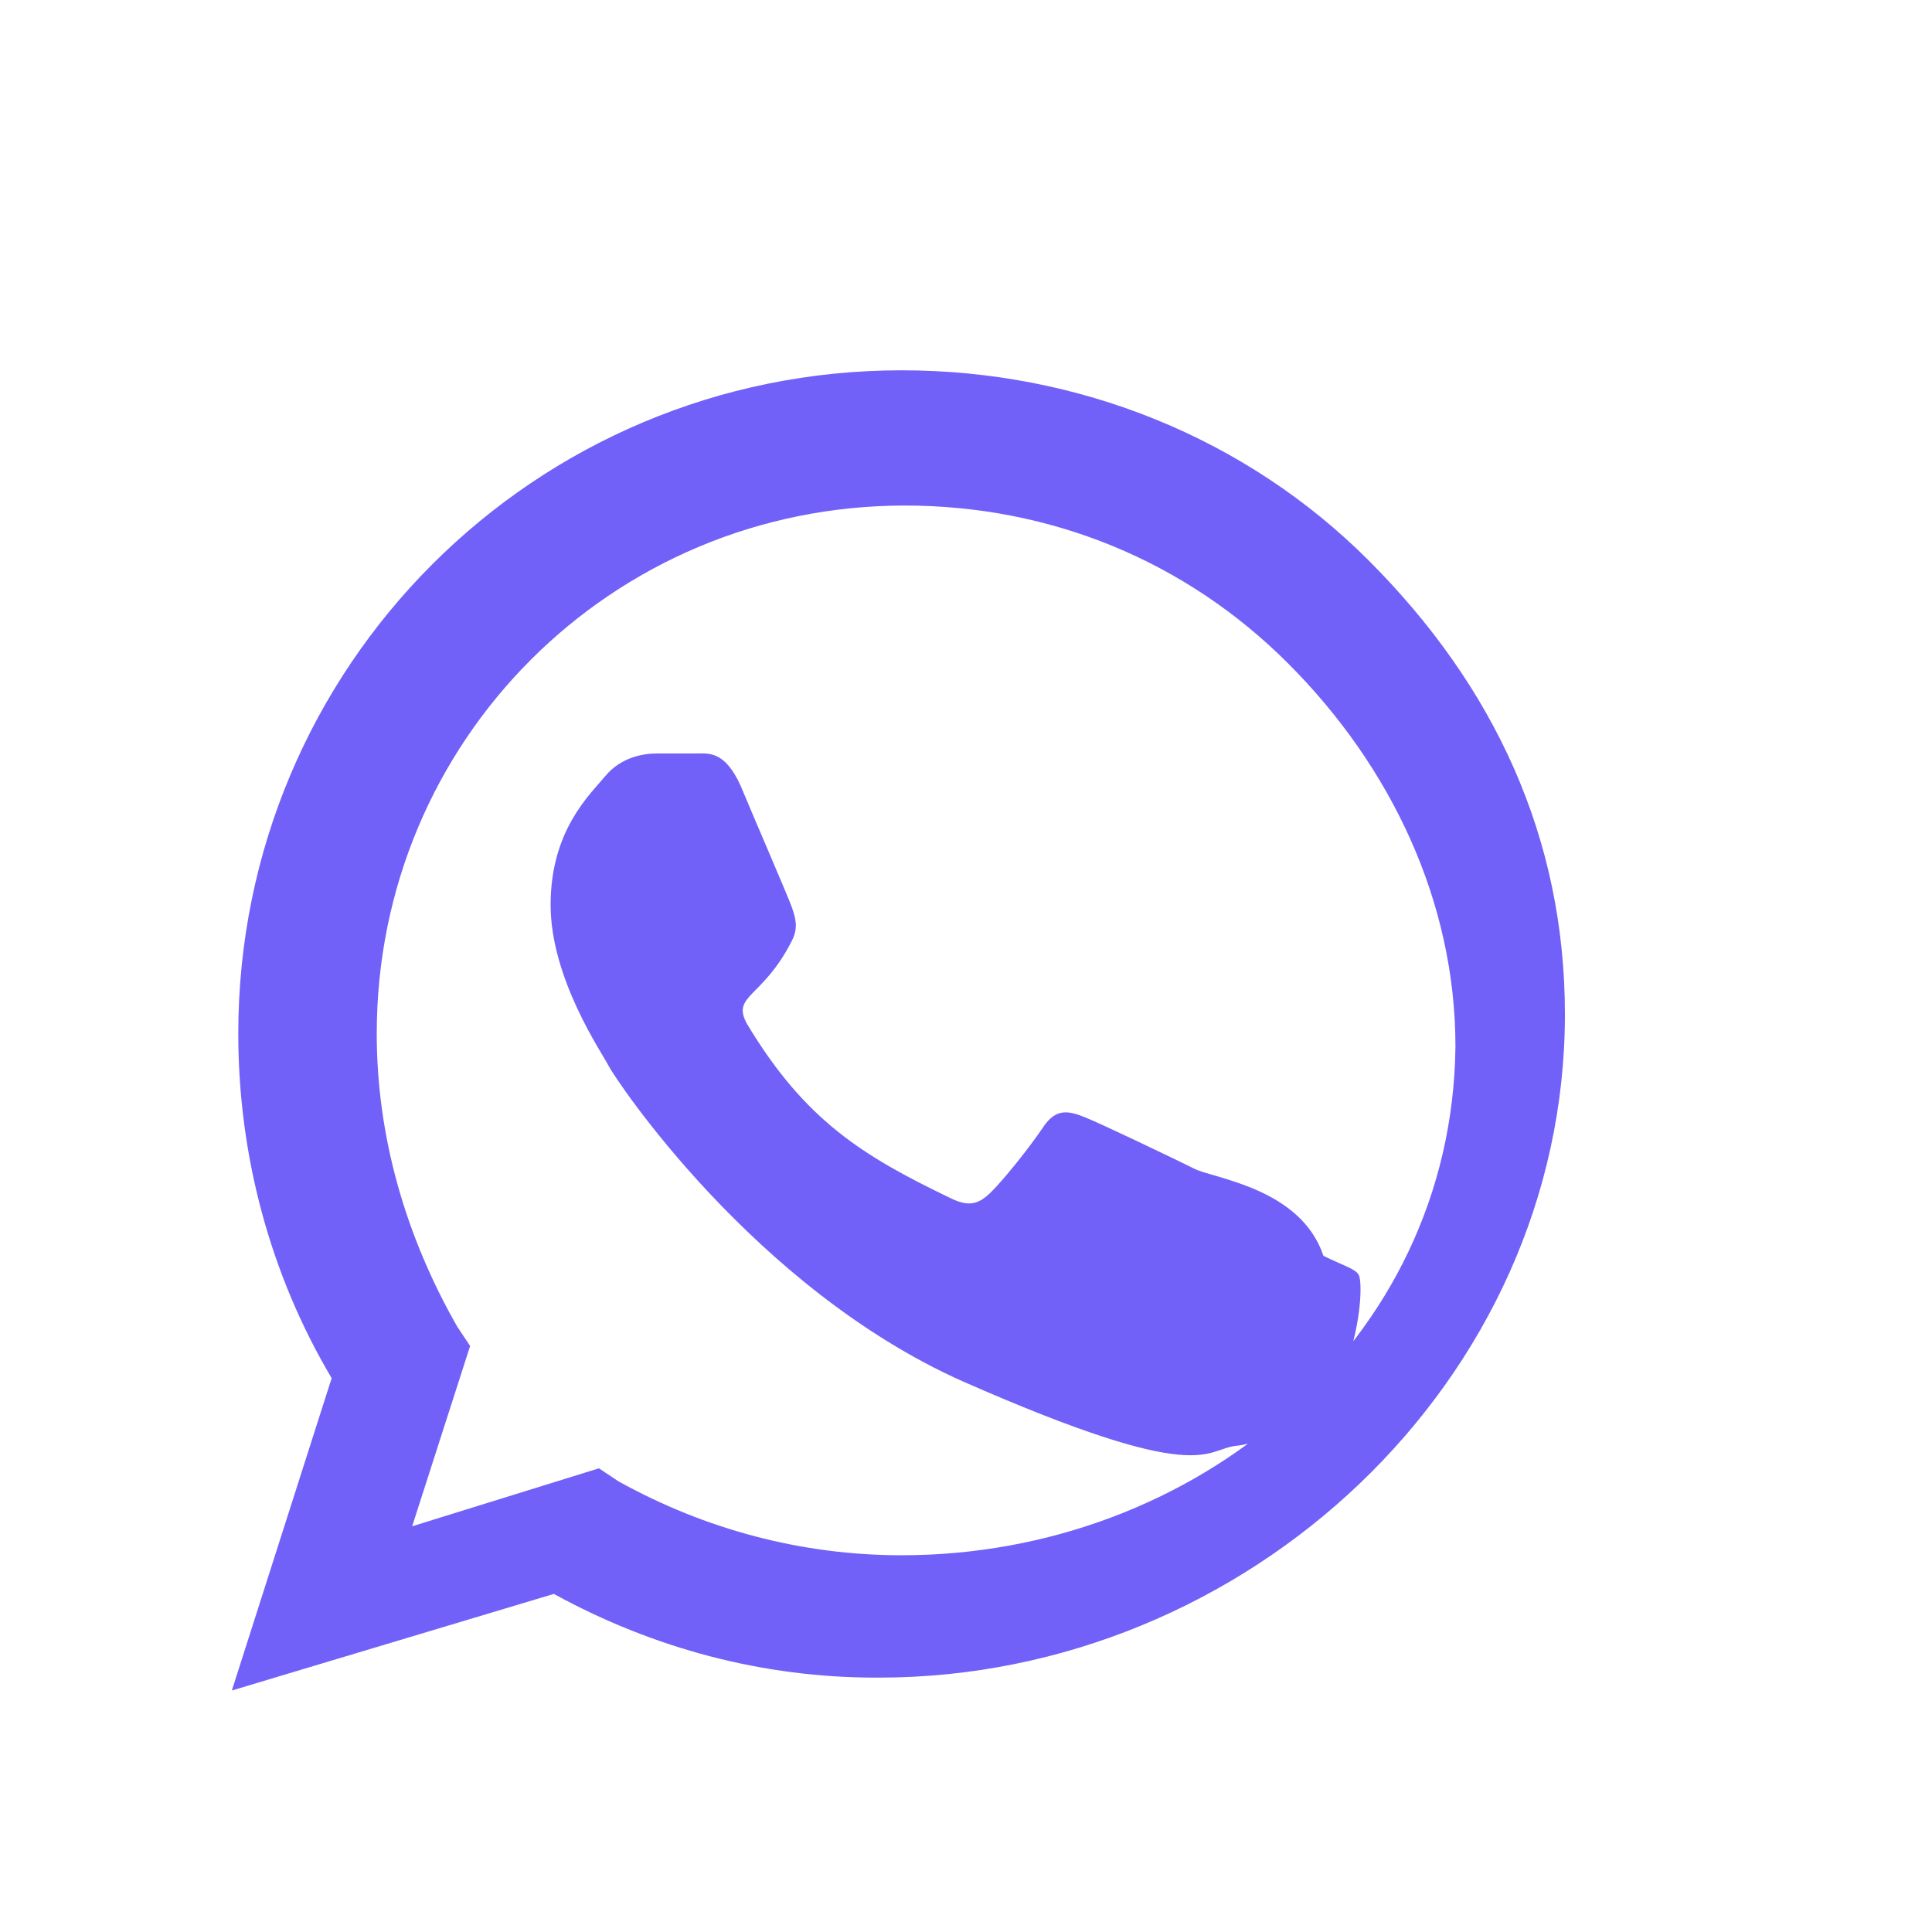 <svg width="60" height="60" viewBox="0 0 60 60" fill="none" xmlns="http://www.w3.org/2000/svg">
  <path d="M42.5 17.4C38.7 13.6 33.5 11.5 28 11.5C16.6 11.5 7.4 20.7 7.4 32.1C7.4 35.9 8.4 39.6 10.3 42.8L7.2 52.5L17.2 49.5C20.3 51.2 23.7 52.1 27.2 52.1H27.3C38.7 52.1 48.6 42.9 48.6 31.5C48.6 26 46.4 21.3 42.5 17.4ZM28 48.3C24.9 48.3 21.9 47.5 19.2 46L18.6 45.6L12.8 47.4L14.6 41.8L14.2 41.2C12.6 38.4 11.7 35.3 11.7 32.1C11.7 23 19 15.7 28.1 15.7C32.6 15.7 36.8 17.4 40 20.6C43.2 23.8 45.2 28 45.2 32.5C45.1 41.7 37.1 48.3 28 48.3ZM37.1 36.3C36.5 36 34.2 34.9 33.7 34.7C33.2 34.5 32.8 34.4 32.4 35C32 35.6 31.2 36.6 30.8 37C30.4 37.4 30.1 37.5 29.5 37.2C26.8 35.9 25 34.8 23.2 31.8C22.7 30.9 23.7 31 24.6 29.2C24.8 28.8 24.7 28.5 24.6 28.2C24.5 27.9 23.5 25.6 23 24.4C22.5 23.3 22 23.4 21.6 23.4C21.2 23.4 20.8 23.4 20.4 23.4C20 23.4 19.3 23.5 18.8 24.1C18.3 24.7 17.1 25.8 17.1 28.1C17.1 30.4 18.7 32.7 18.9 33.1C19.1 33.5 23.4 40 29.9 42.9C37.4 46.2 37.4 45 38.4 44.9C39.4 44.8 41.3 43.8 41.8 42.4C42.3 41 42.3 39.8 42.2 39.6C42.1 39.4 41.7 39.3 41.1 39C40.4 36.9 37.7 36.6 37.1 36.3Z" fill="#7161F8"/>
</svg> 